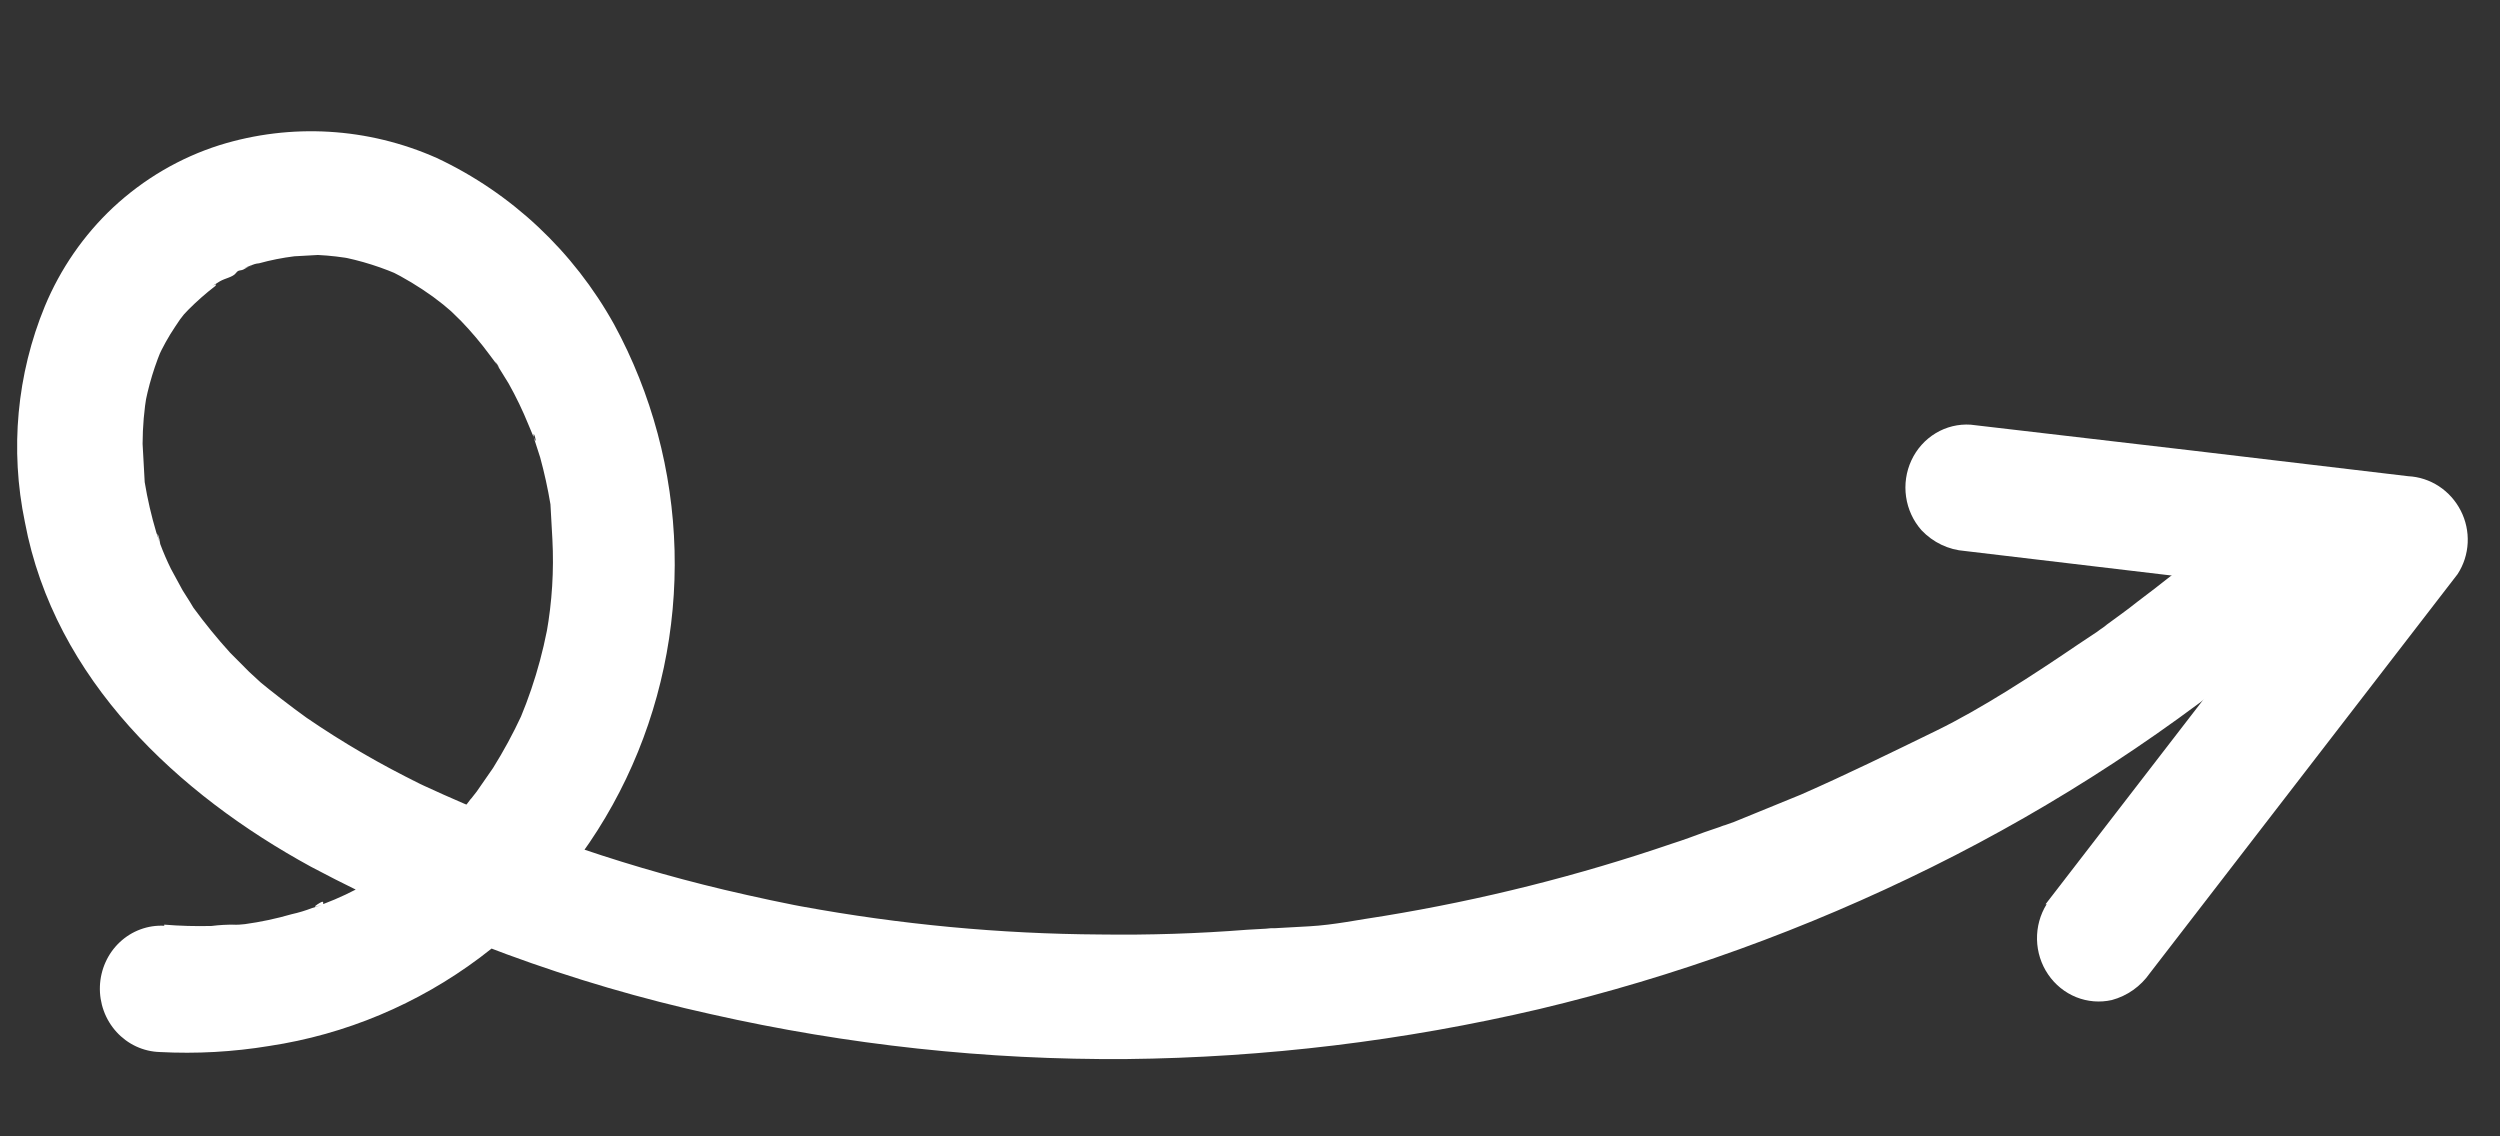 <?xml version="1.0" encoding="UTF-8"?> <svg xmlns="http://www.w3.org/2000/svg" width="132" height="60" viewBox="0 0 132 60" fill="none"><rect x="0" y="0" width="132" height="60" fill="#333333" stroke="none"/><path d="M8.671 48.821C9.503 48.889 10.337 48.912 11.171 48.891C11.583 48.839 11.999 48.816 12.415 48.823C12.415 48.823 11.633 48.866 11.952 48.848C12.066 48.827 12.183 48.821 12.299 48.829C12.512 48.832 12.724 48.82 12.935 48.794C13.769 48.679 14.593 48.504 15.402 48.269C15.771 48.188 16.134 48.078 16.487 47.941C16.7 47.884 16.909 47.812 17.113 47.727C17.113 47.727 16.318 48.04 16.766 47.746C17.214 47.453 16.998 47.734 17.084 47.729C17.874 47.429 18.64 47.068 19.375 46.647C19.743 46.478 20.079 46.251 20.445 46.051L20.921 45.726C21.094 45.717 21.364 45.344 21.537 45.335C21.711 45.325 20.922 45.756 21.173 45.563L21.452 45.369L21.897 45.016L22.896 44.185C23.511 43.636 24.099 43.056 24.657 42.447L24.846 42.198C25.285 41.726 24.468 42.696 24.684 42.415L25.172 41.792L26.032 40.551C26.588 39.661 27.09 38.736 27.533 37.782L27.173 38.608C28.05 36.68 28.67 34.639 29.014 32.539L28.859 33.413C29.149 31.785 29.253 30.127 29.166 28.473L29.133 27.878L29.064 26.628C28.925 25.794 28.744 24.968 28.521 24.152L28.171 23.067C28.44 23.739 28.141 22.532 28.171 23.067L27.903 22.426C27.6 21.677 27.249 20.949 26.854 20.246L26.248 19.265C26.625 19.781 25.897 18.688 26.248 19.265L25.841 18.721C25.382 18.099 24.884 17.509 24.35 16.954L23.859 16.473L23.615 16.248C24.043 16.642 23.615 16.248 23.402 16.081L22.857 15.663C22.124 15.135 21.351 14.669 20.545 14.269L21.35 14.643C20.227 14.123 19.046 13.748 17.834 13.525L18.685 13.686C18.057 13.568 17.423 13.494 16.786 13.463C16.468 13.481 16.121 13.5 15.803 13.518L15.339 13.543C14.732 13.577 16.092 13.502 15.542 13.532C14.912 13.61 14.289 13.734 13.676 13.903C13.358 13.921 13.079 14.115 12.764 14.193C13.707 13.931 13.189 14.02 12.937 14.183C12.685 14.346 12.619 14.201 12.457 14.418C12.295 14.636 11.891 14.688 11.61 14.853L11.19 15.115C10.629 15.474 11.636 14.792 11.363 15.105C10.867 15.487 10.395 15.902 9.952 16.347L9.623 16.694C9.186 17.195 10.003 16.225 9.786 16.505C9.59 16.741 9.41 16.99 9.247 17.251C8.894 17.777 8.585 18.334 8.323 18.913L8.684 18.088C8.177 19.218 7.813 20.412 7.603 21.639L7.758 20.765C7.608 21.646 7.532 22.538 7.529 23.433L7.599 24.712L7.616 25.01C7.563 24.058 7.583 24.414 7.596 24.652L7.64 25.456C7.788 26.352 7.992 27.238 8.251 28.107L8.459 28.722C8.441 28.395 8.141 27.696 8.459 28.722C8.626 29.169 8.815 29.607 9.025 30.034L9.639 31.164L10.021 31.769L10.212 32.086C10.815 32.91 11.46 33.701 12.143 34.456L13.157 35.475L13.676 35.953L13.952 36.206C13.778 36.216 13.372 35.701 13.768 36.037C14.164 36.373 15.377 37.321 16.193 37.902C18.108 39.212 20.112 40.378 22.19 41.39L21.386 41.017C26.785 43.6 32.429 45.597 38.228 46.977C39.874 47.364 41.519 47.721 43.161 48.018L42.31 47.856C47.522 48.813 52.802 49.31 58.093 49.341C60.677 49.377 63.256 49.293 65.856 49.09L66.84 49.035C67.003 49.012 67.167 49.003 67.332 49.008C67.968 48.973 66.522 49.053 67.158 49.018L69.126 48.909C70.456 48.835 71.747 48.556 73.071 48.363C78.241 47.516 83.334 46.237 88.299 44.538C88.869 44.357 89.438 44.147 90.006 43.936L90.946 43.615C90.207 43.895 91.543 43.373 90.946 43.615L91.544 43.403L95.091 41.954C97.5 40.896 99.901 39.719 102.247 38.575C104.592 37.431 107.31 35.669 109.743 34.013L110.723 33.362L111.113 33.072C110.416 33.588 111.588 32.748 111.113 33.072C111.81 32.556 112.285 32.231 112.841 31.783C114.039 30.881 115.235 29.95 116.371 28.962C116.625 28.502 116.982 28.109 117.413 27.819C117.844 27.529 118.336 27.35 118.849 27.295C119.362 27.24 119.881 27.311 120.362 27.503C120.844 27.695 121.274 28.002 121.618 28.399C121.961 28.796 122.208 29.271 122.338 29.785C122.467 30.299 122.476 30.836 122.363 31.353C122.25 31.87 122.019 32.352 121.688 32.758C121.358 33.164 120.938 33.483 120.463 33.689C114.797 38.453 108.602 42.511 102.007 45.778C95.386 49.059 88.43 51.575 81.266 53.281C74.116 54.957 66.809 55.841 59.472 55.918C52.103 55.971 44.749 55.177 37.547 53.55C30.204 51.929 23.101 49.311 16.425 45.767C9.423 41.947 2.878 35.893 1.314 27.566C0.519 23.742 0.887 19.764 2.368 16.169C3.192 14.188 4.42 12.411 5.968 10.958C7.585 9.451 9.503 8.326 11.59 7.664C15.368 6.49 19.432 6.73 23.062 8.342C27.002 10.19 30.28 13.267 32.428 17.134C34.413 20.787 35.507 24.878 35.617 29.056C35.726 33.234 34.848 37.373 33.057 41.12C31.267 44.866 28.617 48.107 25.336 50.564C22.055 53.021 18.24 54.621 14.22 55.227C12.308 55.542 10.368 55.649 8.433 55.547C8.004 55.534 7.582 55.434 7.19 55.252C6.798 55.07 6.446 54.81 6.152 54.488C5.858 54.165 5.629 53.786 5.479 53.373C5.328 52.959 5.259 52.519 5.275 52.078C5.291 51.637 5.392 51.204 5.572 50.804C5.751 50.404 6.007 50.045 6.323 49.748C6.639 49.451 7.01 49.22 7.413 49.072C7.817 48.922 8.245 48.858 8.674 48.88L8.671 48.821Z" fill="white"></path><path d="M108.004 47.745L124.251 26.677L126.857 31.814C119.185 30.925 111.483 30.018 103.752 29.093C102.882 29.03 102.065 28.64 101.456 27.997C101.02 27.505 100.736 26.891 100.641 26.233C100.546 25.576 100.644 24.904 100.923 24.305C101.201 23.707 101.648 23.207 102.205 22.872C102.762 22.536 103.405 22.38 104.05 22.423C111.839 23.325 119.541 24.232 127.156 25.144C127.731 25.173 128.289 25.356 128.775 25.674C129.261 25.993 129.658 26.436 129.926 26.96C130.195 27.482 130.322 28.07 130.294 28.66C130.265 29.25 130.082 29.82 129.763 30.311L113.516 51.379C113.029 52.081 112.317 52.584 111.505 52.802C110.878 52.944 110.224 52.891 109.625 52.651C109.026 52.41 108.509 51.992 108.141 51.45C107.772 50.908 107.568 50.267 107.554 49.607C107.54 48.947 107.717 48.297 108.062 47.742L108.004 47.745Z" fill="white"></path></svg> 